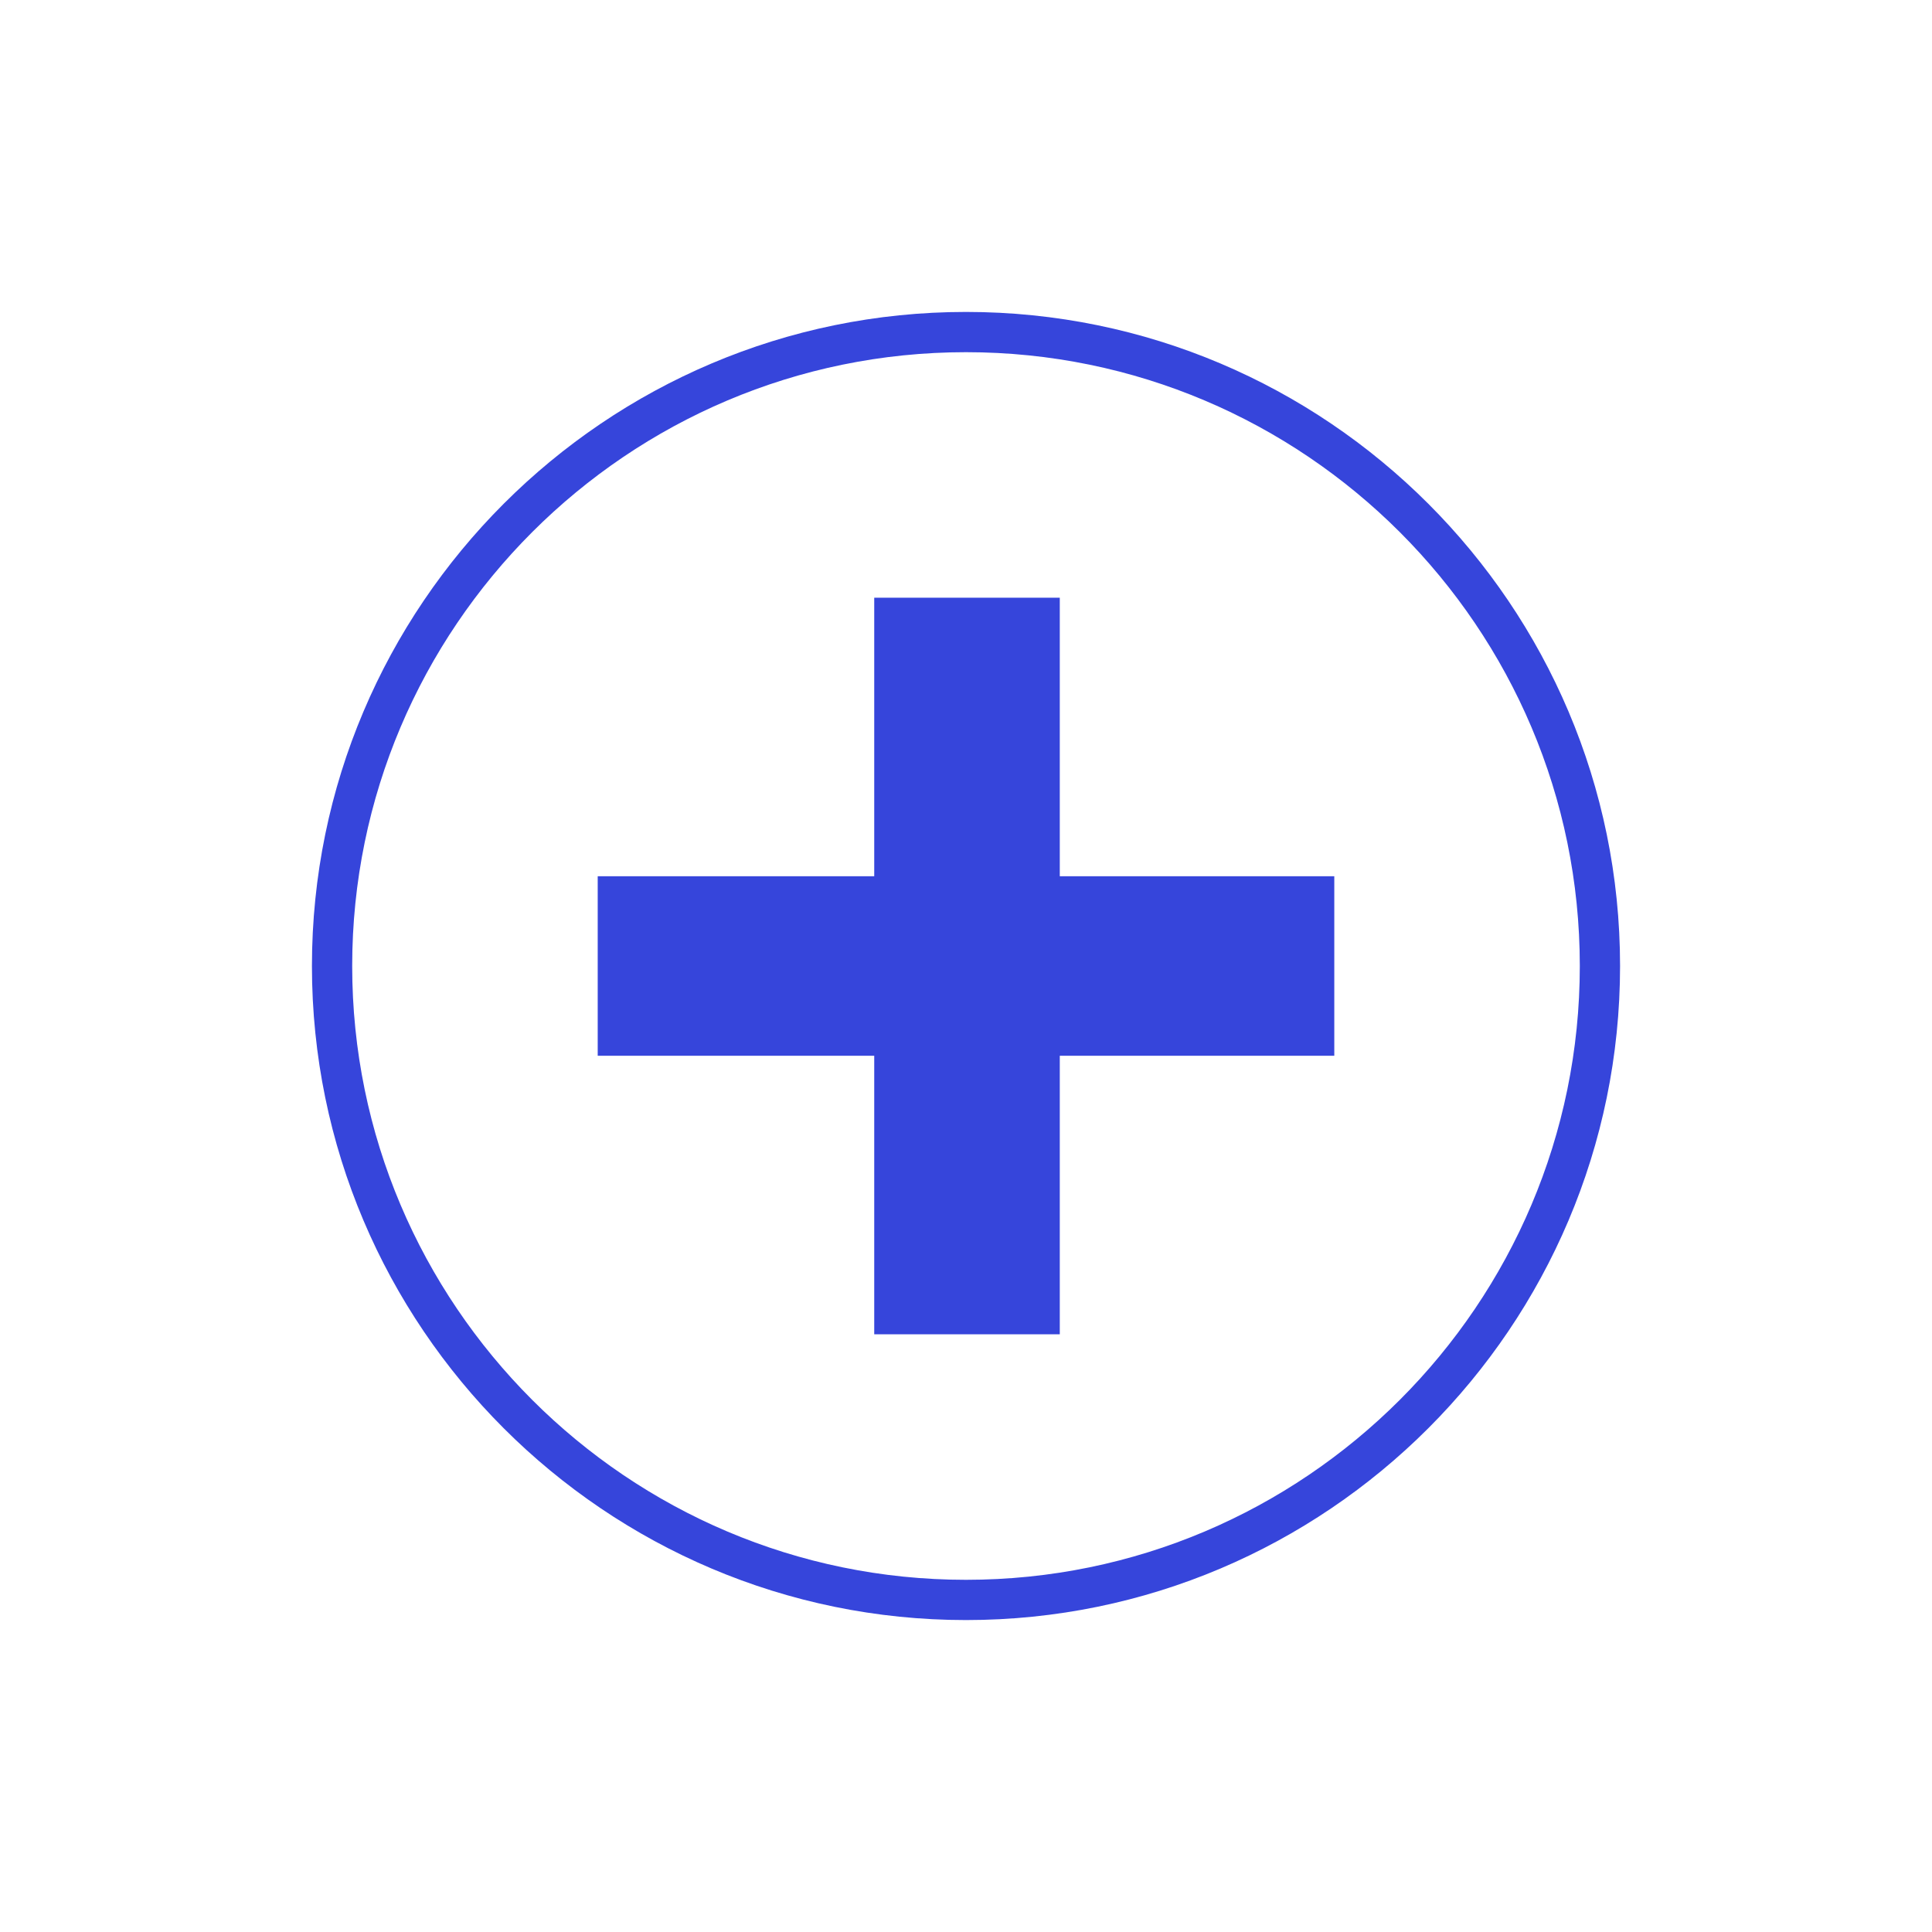 <svg viewBox="0 0 96 96" height="96" width="96" xmlns="http://www.w3.org/2000/svg" data-name="Calque 2" id="Calque_2">
  <g data-name="Calque 1" id="Calque_1-2">
    <g>
      <g>
        <polygon style="fill: #3645db; stroke-width: 0px;" points="52.66 29.7 43.44 29.7 43.44 43.54 29.7 43.54 29.7 52.46 43.44 52.46 43.44 66.3 52.66 66.3 52.66 52.46 66.3 52.46 66.3 43.54 52.66 43.54 52.66 29.7"></polygon>
        <path style="fill: #3645db; stroke-width: 0px;" d="M48,15.5c-17.92,0-32.5,14.58-32.5,32.5s14.58,32.5,32.5,32.5,32.5-14.58,32.5-32.5S65.92,15.5,48,15.5ZM48,78.5c-16.82,0-30.5-13.68-30.5-30.5s13.68-30.5,30.5-30.5,30.5,13.68,30.5,30.5-13.68,30.5-30.5,30.5Z"></path>
      </g>
      <rect style="fill: none; stroke-width: 0px;" height="96" width="96"></rect>
    </g>
  </g>
</svg>